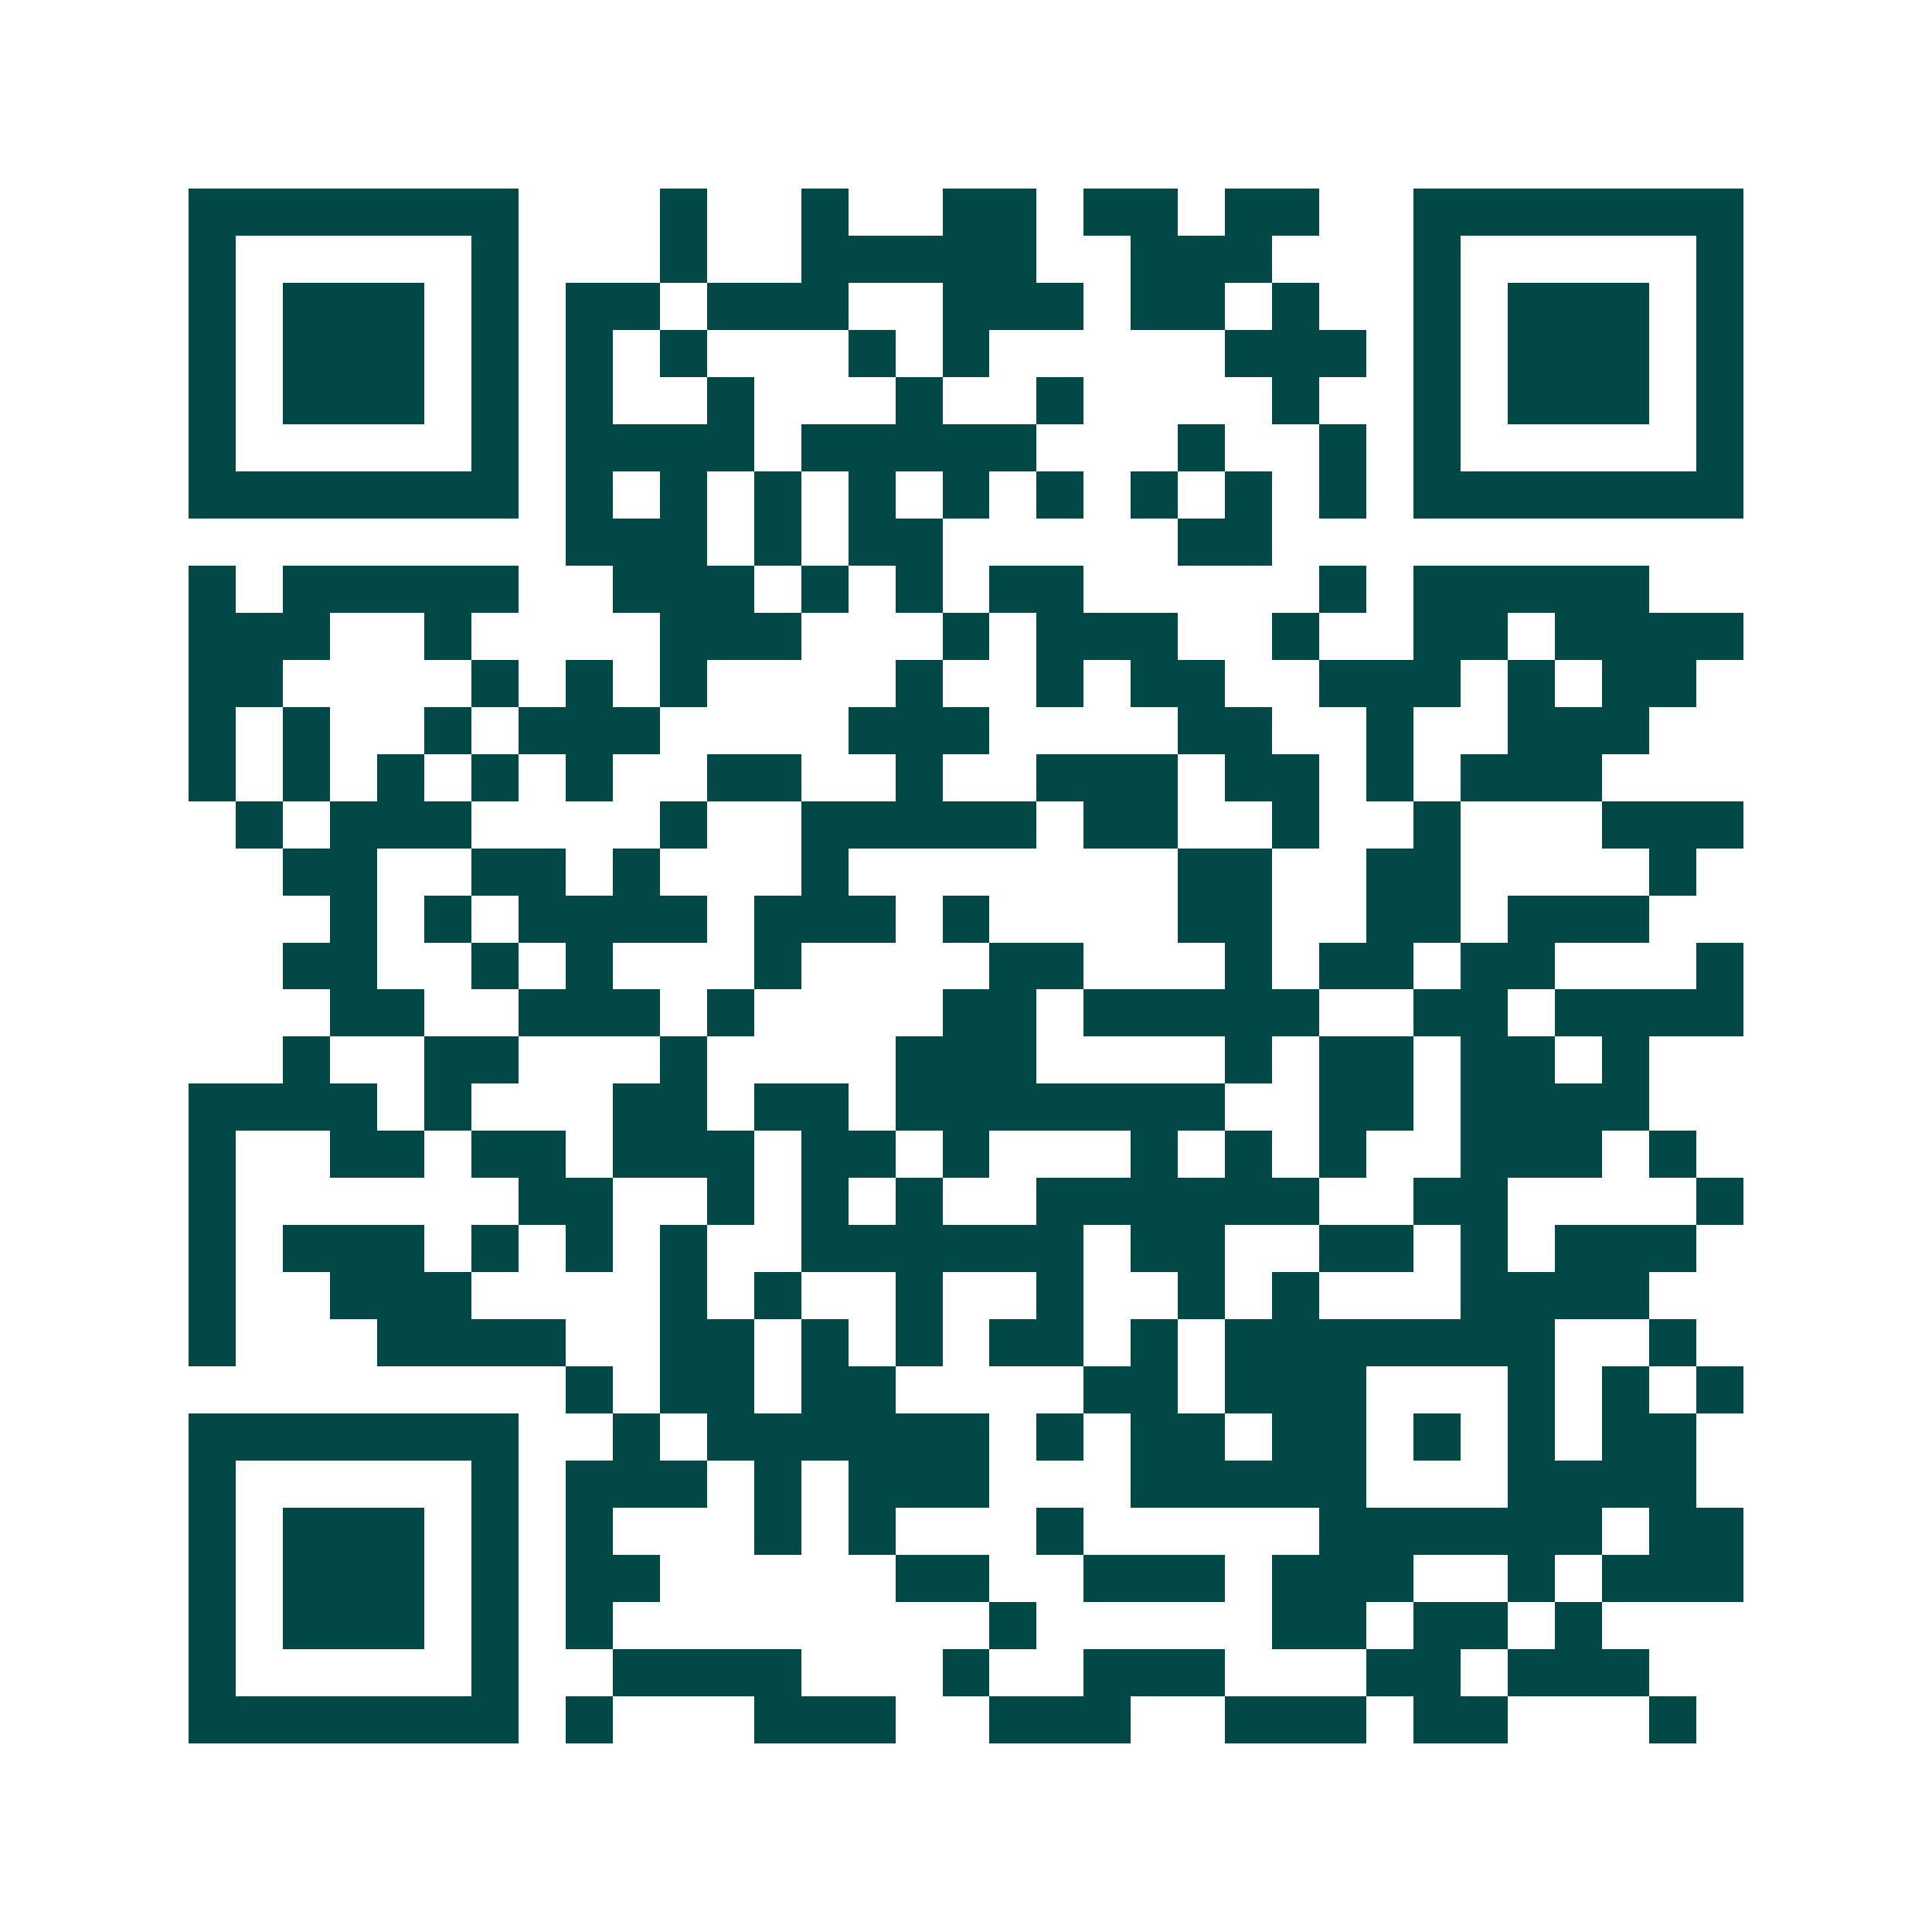 <svg xmlns="http://www.w3.org/2000/svg" width="200" height="200" viewBox="0 0 41 41" shape-rendering="crispEdges"><path fill="#ffffff" d="M0 0h41v41H0z"/><path stroke="#014847" d="M4 4.5h7m3 0h1m2 0h1m2 0h2m1 0h2m1 0h2m2 0h7M4 5.5h1m5 0h1m3 0h1m2 0h5m2 0h3m3 0h1m5 0h1M4 6.5h1m1 0h3m1 0h1m1 0h2m1 0h3m2 0h3m1 0h2m1 0h1m2 0h1m1 0h3m1 0h1M4 7.5h1m1 0h3m1 0h1m1 0h1m1 0h1m3 0h1m1 0h1m5 0h3m1 0h1m1 0h3m1 0h1M4 8.5h1m1 0h3m1 0h1m1 0h1m2 0h1m3 0h1m2 0h1m4 0h1m2 0h1m1 0h3m1 0h1M4 9.5h1m5 0h1m1 0h4m1 0h5m3 0h1m2 0h1m1 0h1m5 0h1M4 10.5h7m1 0h1m1 0h1m1 0h1m1 0h1m1 0h1m1 0h1m1 0h1m1 0h1m1 0h1m1 0h7M12 11.5h3m1 0h1m1 0h2m5 0h2M4 12.5h1m1 0h5m2 0h3m1 0h1m1 0h1m1 0h2m5 0h1m1 0h5M4 13.5h3m2 0h1m4 0h3m3 0h1m1 0h3m2 0h1m2 0h2m1 0h4M4 14.5h2m4 0h1m1 0h1m1 0h1m4 0h1m2 0h1m1 0h2m2 0h3m1 0h1m1 0h2M4 15.5h1m1 0h1m2 0h1m1 0h3m4 0h3m4 0h2m2 0h1m2 0h3M4 16.5h1m1 0h1m1 0h1m1 0h1m1 0h1m2 0h2m2 0h1m2 0h3m1 0h2m1 0h1m1 0h3M5 17.5h1m1 0h3m4 0h1m2 0h5m1 0h2m2 0h1m2 0h1m3 0h3M6 18.5h2m2 0h2m1 0h1m3 0h1m7 0h2m2 0h2m4 0h1M7 19.5h1m1 0h1m1 0h4m1 0h3m1 0h1m4 0h2m2 0h2m1 0h3M6 20.5h2m2 0h1m1 0h1m3 0h1m4 0h2m3 0h1m1 0h2m1 0h2m3 0h1M7 21.5h2m2 0h3m1 0h1m4 0h2m1 0h5m2 0h2m1 0h4M6 22.5h1m2 0h2m3 0h1m4 0h3m4 0h1m1 0h2m1 0h2m1 0h1M4 23.5h4m1 0h1m3 0h2m1 0h2m1 0h7m2 0h2m1 0h4M4 24.5h1m2 0h2m1 0h2m1 0h3m1 0h2m1 0h1m3 0h1m1 0h1m1 0h1m2 0h3m1 0h1M4 25.5h1m6 0h2m2 0h1m1 0h1m1 0h1m2 0h6m2 0h2m4 0h1M4 26.5h1m1 0h3m1 0h1m1 0h1m1 0h1m2 0h6m1 0h2m2 0h2m1 0h1m1 0h3M4 27.5h1m2 0h3m4 0h1m1 0h1m2 0h1m2 0h1m2 0h1m1 0h1m3 0h4M4 28.5h1m3 0h4m2 0h2m1 0h1m1 0h1m1 0h2m1 0h1m1 0h7m2 0h1M12 29.5h1m1 0h2m1 0h2m4 0h2m1 0h3m3 0h1m1 0h1m1 0h1M4 30.5h7m2 0h1m1 0h6m1 0h1m1 0h2m1 0h2m1 0h1m1 0h1m1 0h2M4 31.5h1m5 0h1m1 0h3m1 0h1m1 0h3m3 0h5m3 0h4M4 32.5h1m1 0h3m1 0h1m1 0h1m3 0h1m1 0h1m3 0h1m5 0h6m1 0h2M4 33.5h1m1 0h3m1 0h1m1 0h2m5 0h2m2 0h3m1 0h3m2 0h1m1 0h3M4 34.5h1m1 0h3m1 0h1m1 0h1m8 0h1m5 0h2m1 0h2m1 0h1M4 35.5h1m5 0h1m2 0h4m3 0h1m2 0h3m3 0h2m1 0h3M4 36.5h7m1 0h1m3 0h3m2 0h3m2 0h3m1 0h2m3 0h1"/></svg>
